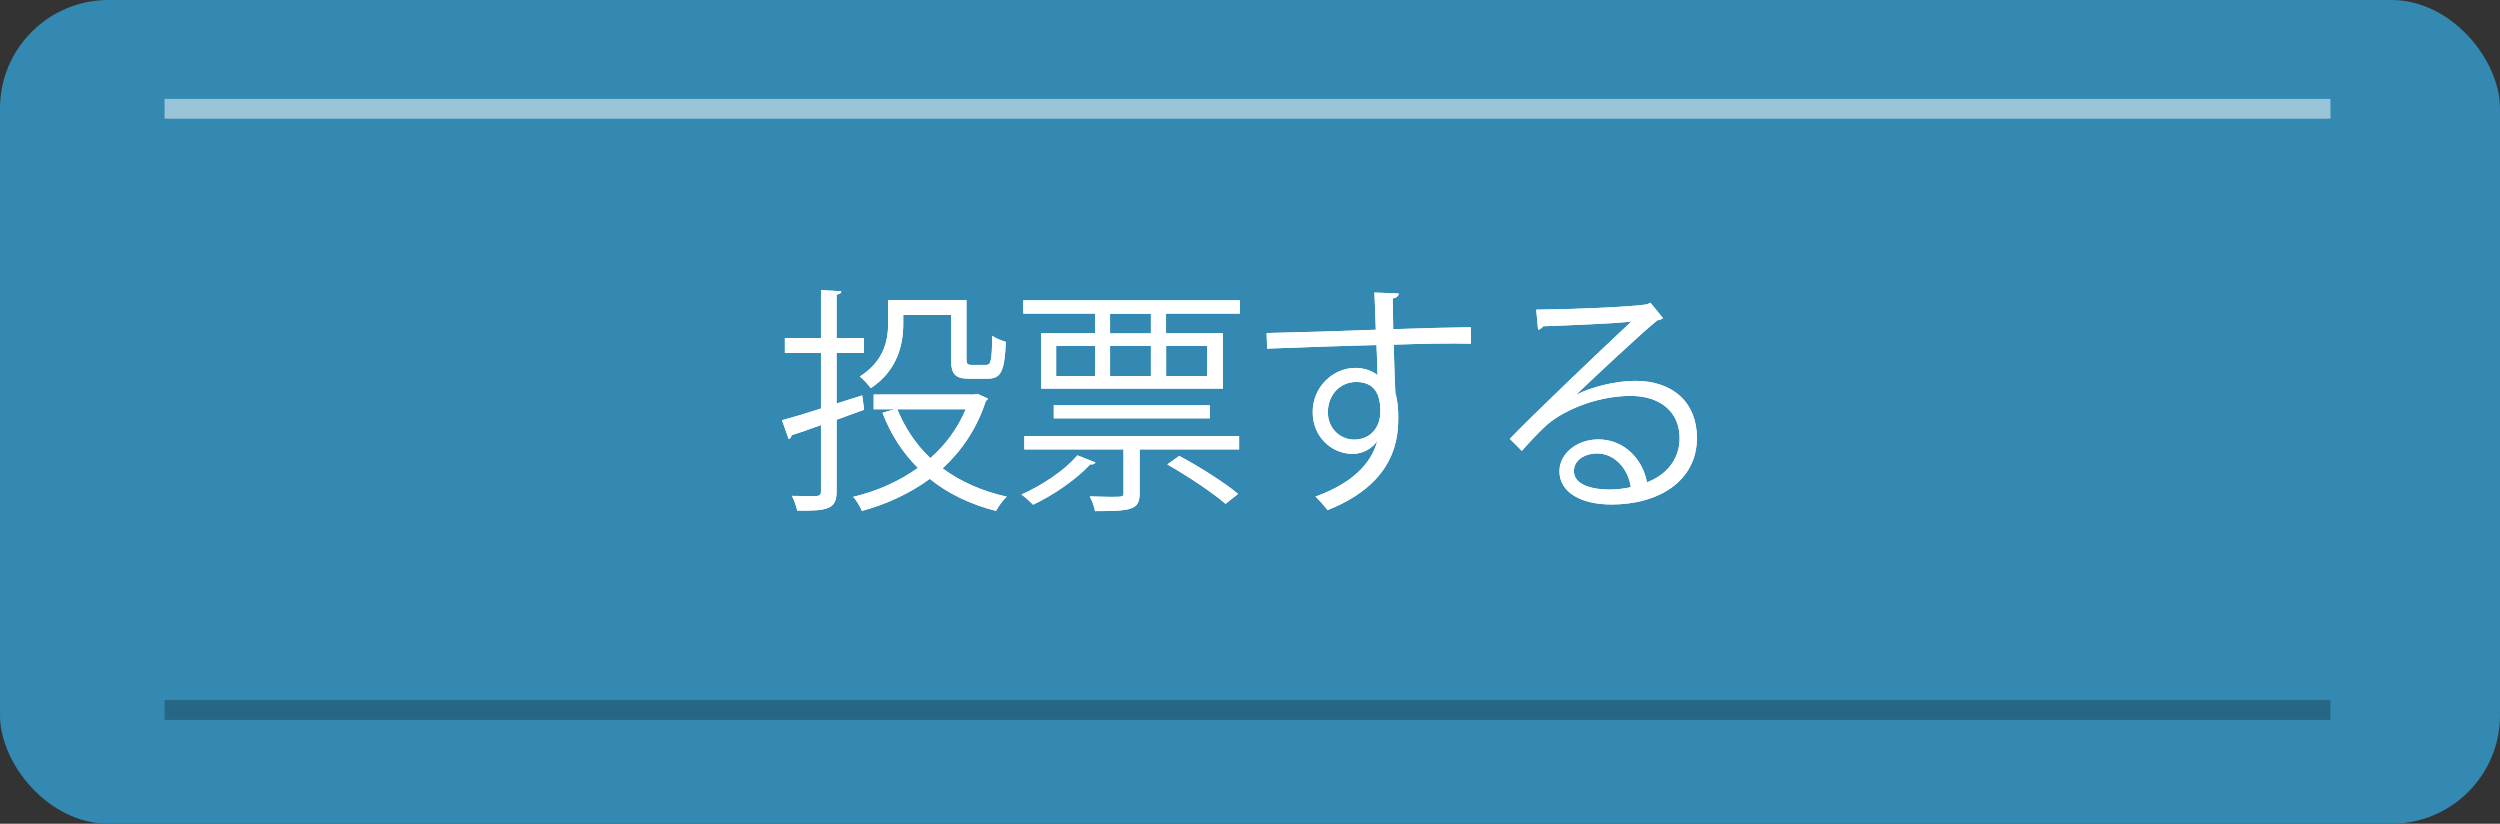 <?xml version="1.0" encoding="UTF-8"?><svg xmlns="http://www.w3.org/2000/svg" width="252.78" height="83.29" viewBox="0 0 252.78 83.29"><rect x="0" y="0" width="252.78" height="83.29" fill="#333333" stroke="none"/><defs><style>.d,.e{fill:#fff;}.f{isolation:isolate;}.e{opacity:.5;}.g{mix-blend-mode:multiply;opacity:.25;}.h{fill:#3389b1;}</style></defs><g class="f"><g id="a"/><g id="b"><g id="c"><g><rect class="h" y="0" width="252.78" height="83.29" rx="10.97" ry="10.97"/><g><g><path class="d" d="M87.37,41.43l-2.78,1.01v7.25c0,1.73-.79,1.99-3.98,1.94-.07-.38-.31-1.06-.53-1.49,1.13,.02,2.16,.02,2.47,.02,.31-.02,.46-.12,.46-.46v-6.72c-1.13,.41-2.16,.77-2.98,1.03,0,.19-.12,.34-.29,.38l-.67-1.9c1.08-.29,2.45-.7,3.94-1.18v-5.62h-3.65v-1.51h3.65v-4.85l2.06,.12c-.02,.19-.14,.29-.48,.34v4.39h2.76v1.51h-2.76v5.11l2.59-.82,.19,1.42Zm11.45-1.61l1.08,.48c-.05,.12-.14,.17-.22,.24-.91,2.81-2.45,5.04-4.37,6.82,1.78,1.32,3.96,2.3,6.48,2.86-.38,.34-.84,.98-1.08,1.44-2.62-.67-4.85-1.75-6.7-3.24-2.04,1.49-4.39,2.57-6.86,3.24-.17-.41-.55-1.08-.89-1.42,2.35-.55,4.61-1.54,6.55-2.93-1.54-1.54-2.74-3.38-3.58-5.57l1.22-.36h-2.11v-1.49h10.18l.29-.07Zm-7.49-7.97v.94c0,2.09-.62,4.7-3.29,6.46-.22-.34-.79-.94-1.1-1.18,2.42-1.54,2.86-3.62,2.86-5.3v-2.42h7.92v5.93c0,.53,.1,.62,.55,.62h1.44c.48,0,.58-.36,.62-2.95,.34,.26,.96,.5,1.37,.62-.12,2.98-.5,3.72-1.82,3.72h-1.85c-1.44,0-1.87-.41-1.87-2.02v-4.42h-4.82Zm-.6,9.53c.77,1.9,1.9,3.58,3.34,4.94,1.54-1.34,2.76-3,3.58-4.94h-6.91Z"/><path class="d" d="M110.77,46.76c-.07,.14-.26,.24-.53,.19-1.44,1.54-3.74,3.12-5.78,4.08-.29-.29-.82-.79-1.18-1.03,2.02-.89,4.32-2.38,5.66-3.96l1.82,.72Zm-7.3-16.39h21.89v1.34h-7.46v1.99h5.76v5.59h-18.39v-5.59h5.45v-1.99h-7.25v-1.34Zm.1,15.07v-1.34h21.72v1.34h-10.06v4.44c0,1.66-.77,1.8-4.51,1.8-.07-.46-.31-1.06-.53-1.49,.84,.02,1.58,.05,2.14,.05,1.27,0,1.27-.02,1.27-.41v-4.39h-10.03Zm2.98-4.46h15.77v1.32h-15.77v-1.32Zm.24-6v3.05h3.94v-3.05h-3.94Zm9.58-1.27v-1.99h-4.13v1.99h4.13Zm-4.13,1.27v3.05h4.13v-3.05h-4.13Zm9.82,0h-4.15v3.05h4.15v-3.05Zm1.85,15.96c-1.25-1.1-3.82-2.81-5.88-3.98l1.2-.86c2.04,1.08,4.61,2.71,5.95,3.84l-1.27,1.01Z"/><path class="d" d="M139.11,33.32c-.02-.53-.1-3.14-.14-3.74l2.47,.1c-.02,.19-.19,.43-.62,.5,0,.29,0,.58,.05,3.1,2.95-.1,6.05-.17,7.85-.19v1.66c-2.04-.05-4.94,0-7.8,.1,.05,1.87,.1,3.6,.17,4.92,.24,.79,.29,1.51,.29,2.52,0,.77-.07,1.66-.24,2.33-.62,2.81-2.69,5.28-6.91,6.96-.31-.41-.84-1.01-1.22-1.37,3.67-1.32,5.64-3.31,6.24-5.59h-.02c-.5,.72-1.39,1.27-2.47,1.27-2.14,0-4.03-1.75-4.03-4.2-.02-2.54,2.04-4.49,4.32-4.49,.86,0,1.75,.31,2.23,.74,0-.41-.05-2.02-.1-3.05-2.5,.05-10.08,.31-11.06,.36l-.05-1.58,5.47-.14,5.59-.19Zm.46,8.42c0-.94,0-3.12-2.45-3.12-1.66,.02-2.83,1.3-2.86,3.05,0,1.68,1.27,2.78,2.66,2.78,1.7,0,2.64-1.32,2.64-2.71Z"/><path class="d" d="M159.41,39.9c1.58-.82,4.06-1.39,5.95-1.39,3.82,0,6.22,2.23,6.22,5.76,0,4.34-3.82,6.74-8.64,6.74-3.12,0-5.26-1.25-5.26-3.36,0-1.78,1.75-3.22,3.94-3.22,2.71,0,4.54,2.16,4.9,4.34,1.92-.72,3.31-2.26,3.31-4.49,0-2.59-1.92-4.25-4.94-4.25-3.6,0-7.13,1.61-8.71,3.14-.72,.67-1.66,1.68-2.3,2.42l-1.22-1.22c2.16-2.26,9.03-8.81,12.29-11.86-1.39,.19-6.19,.38-8.93,.48-.07,.17-.31,.31-.5,.36l-.19-2.04c3.24-.02,9.43-.26,11.19-.53l.36-.17,1.27,1.56c-.12,.1-.34,.19-.58,.22-1.7,1.39-6.26,5.66-8.14,7.46v.02Zm3.31,9.6c.72,0,1.56-.1,2.18-.24-.26-1.85-1.63-3.41-3.41-3.41-1.25,0-2.35,.67-2.35,1.78,0,1.46,1.99,1.87,3.58,1.87Z"/></g><g><path class="d" d="M87.37,41.43l-2.78,1.01v7.25c0,1.73-.79,1.99-3.98,1.94-.07-.38-.31-1.06-.53-1.49,1.13,.02,2.16,.02,2.47,.02,.31-.02,.46-.12,.46-.46v-6.72c-1.13,.41-2.16,.77-2.98,1.03,0,.19-.12,.34-.29,.38l-.67-1.9c1.08-.29,2.45-.7,3.94-1.18v-5.62h-3.65v-1.51h3.65v-4.85l2.06,.12c-.02,.19-.14,.29-.48,.34v4.39h2.76v1.51h-2.76v5.11l2.59-.82,.19,1.42Zm11.45-1.61l1.08,.48c-.05,.12-.14,.17-.22,.24-.91,2.81-2.45,5.04-4.37,6.82,1.78,1.32,3.96,2.3,6.48,2.86-.38,.34-.84,.98-1.08,1.44-2.62-.67-4.85-1.75-6.7-3.24-2.04,1.49-4.39,2.57-6.86,3.24-.17-.41-.55-1.08-.89-1.42,2.35-.55,4.61-1.54,6.55-2.93-1.54-1.54-2.74-3.38-3.58-5.57l1.22-.36h-2.11v-1.49h10.18l.29-.07Zm-7.49-7.97v.94c0,2.09-.62,4.7-3.29,6.46-.22-.34-.79-.94-1.1-1.18,2.42-1.54,2.86-3.62,2.86-5.3v-2.42h7.92v5.93c0,.53,.1,.62,.55,.62h1.44c.48,0,.58-.36,.62-2.95,.34,.26,.96,.5,1.37,.62-.12,2.98-.5,3.72-1.82,3.72h-1.85c-1.44,0-1.87-.41-1.87-2.02v-4.42h-4.82Zm-.6,9.53c.77,1.9,1.9,3.58,3.34,4.94,1.54-1.34,2.76-3,3.58-4.94h-6.91Z"/><path class="d" d="M110.77,46.76c-.07,.14-.26,.24-.53,.19-1.44,1.54-3.74,3.12-5.78,4.08-.29-.29-.82-.79-1.18-1.03,2.02-.89,4.32-2.38,5.66-3.96l1.82,.72Zm-7.3-16.39h21.89v1.34h-7.46v1.99h5.76v5.59h-18.39v-5.59h5.45v-1.99h-7.25v-1.34Zm.1,15.07v-1.34h21.72v1.34h-10.06v4.44c0,1.66-.77,1.8-4.51,1.8-.07-.46-.31-1.06-.53-1.49,.84,.02,1.58,.05,2.14,.05,1.27,0,1.27-.02,1.27-.41v-4.39h-10.03Zm2.98-4.46h15.77v1.32h-15.77v-1.32Zm.24-6v3.05h3.94v-3.05h-3.94Zm9.58-1.27v-1.99h-4.13v1.99h4.13Zm-4.13,1.27v3.05h4.13v-3.05h-4.13Zm9.82,0h-4.15v3.05h4.15v-3.05Zm1.85,15.96c-1.25-1.1-3.82-2.81-5.88-3.98l1.2-.86c2.04,1.08,4.61,2.71,5.95,3.84l-1.27,1.01Z"/><path class="d" d="M139.11,33.32c-.02-.53-.1-3.14-.14-3.74l2.47,.1c-.02,.19-.19,.43-.62,.5,0,.29,0,.58,.05,3.1,2.95-.1,6.05-.17,7.85-.19v1.66c-2.04-.05-4.94,0-7.8,.1,.05,1.87,.1,3.6,.17,4.92,.24,.79,.29,1.51,.29,2.52,0,.77-.07,1.66-.24,2.33-.62,2.81-2.69,5.28-6.91,6.96-.31-.41-.84-1.01-1.22-1.37,3.67-1.32,5.64-3.31,6.24-5.59h-.02c-.5,.72-1.39,1.27-2.47,1.27-2.14,0-4.03-1.75-4.03-4.2-.02-2.54,2.04-4.49,4.32-4.49,.86,0,1.75,.31,2.23,.74,0-.41-.05-2.02-.1-3.05-2.5,.05-10.08,.31-11.06,.36l-.05-1.58,5.47-.14,5.59-.19Zm.46,8.42c0-.94,0-3.12-2.45-3.12-1.66,.02-2.83,1.3-2.86,3.05,0,1.68,1.27,2.78,2.66,2.78,1.7,0,2.64-1.32,2.64-2.71Z"/><path class="d" d="M159.41,39.9c1.58-.82,4.06-1.39,5.95-1.39,3.82,0,6.22,2.23,6.22,5.76,0,4.34-3.82,6.74-8.64,6.74-3.12,0-5.26-1.25-5.26-3.36,0-1.78,1.75-3.22,3.94-3.22,2.71,0,4.54,2.16,4.9,4.34,1.92-.72,3.31-2.26,3.31-4.49,0-2.59-1.92-4.25-4.94-4.25-3.6,0-7.13,1.61-8.71,3.14-.72,.67-1.66,1.68-2.3,2.42l-1.22-1.22c2.16-2.26,9.03-8.81,12.29-11.86-1.39,.19-6.19,.38-8.93,.48-.07,.17-.31,.31-.5,.36l-.19-2.04c3.24-.02,9.43-.26,11.19-.53l.36-.17,1.27,1.56c-.12,.1-.34,.19-.58,.22-1.7,1.39-6.26,5.66-8.14,7.46v.02Zm3.31,9.6c.72,0,1.56-.1,2.18-.24-.26-1.85-1.63-3.41-3.41-3.41-1.25,0-2.35,.67-2.35,1.78,0,1.46,1.99,1.87,3.58,1.87Z"/></g></g><rect class="e" x="16.64" y="10" width="219" height="2"/><rect class="g" x="16.64" y="70.79" width="219" height="2"/></g></g></g></g></svg>